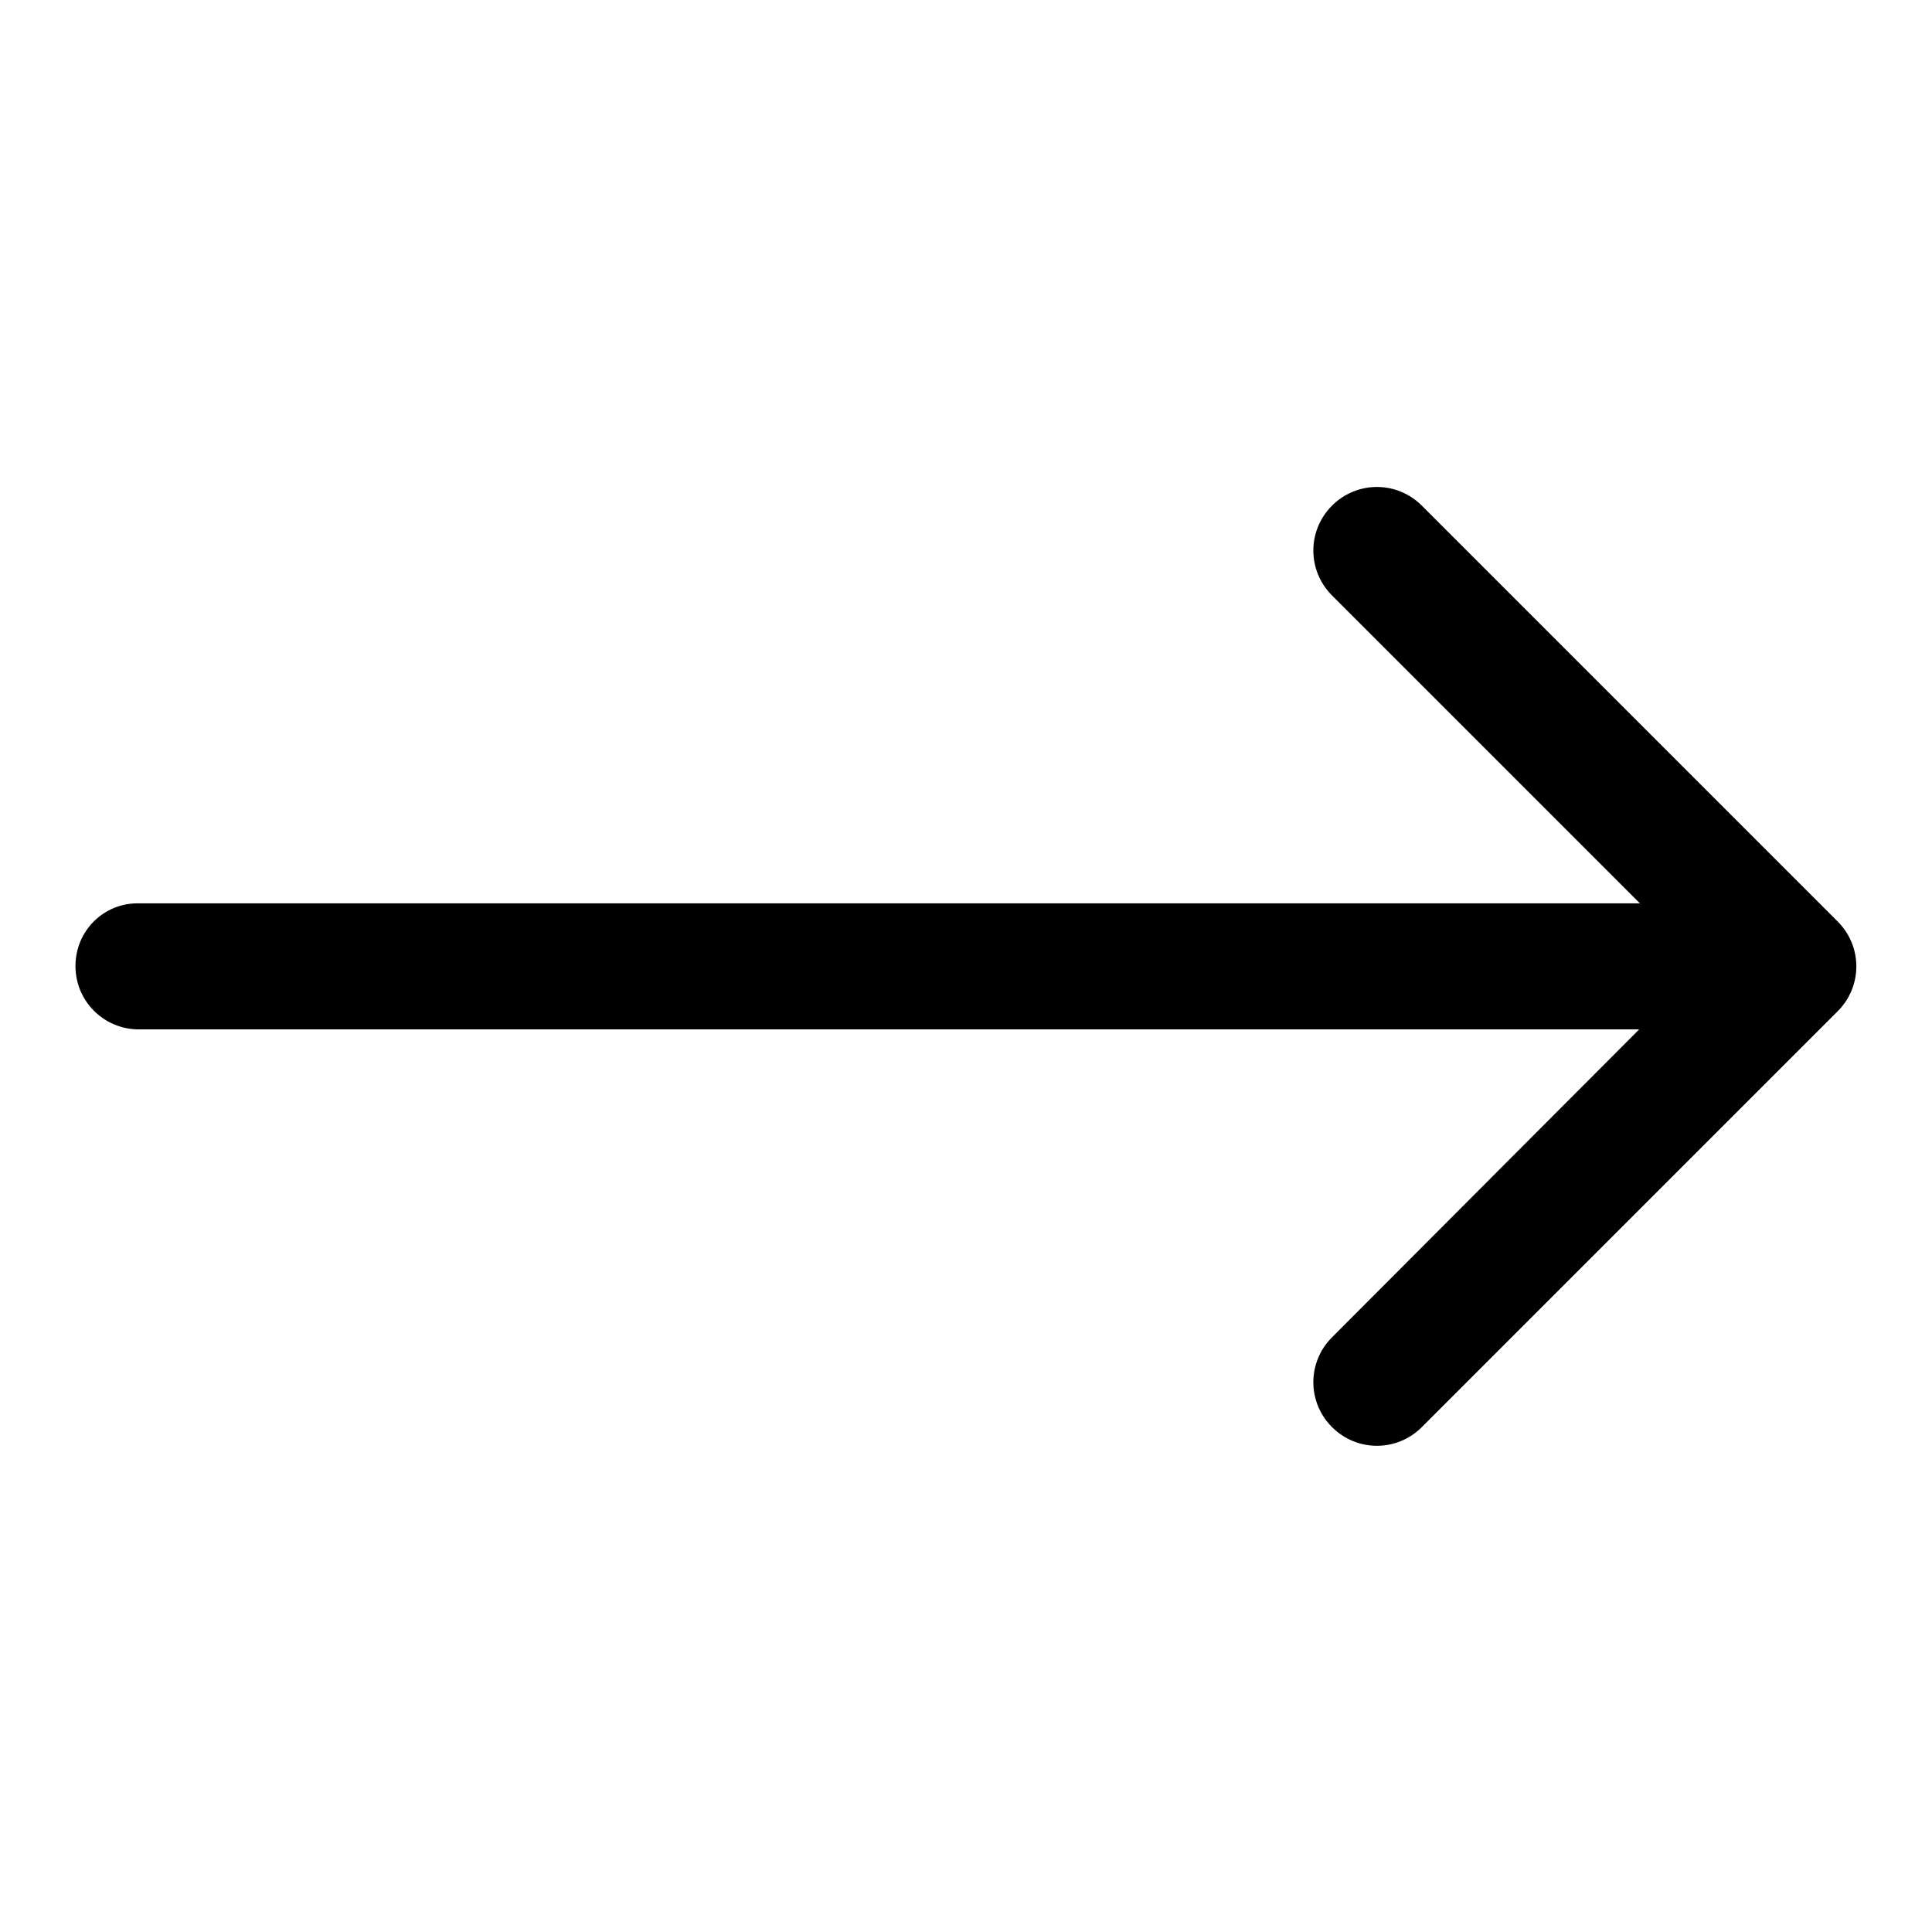 <?xml version="1.0" encoding="utf-8"?>
<!-- Svg Vector Icons : http://www.onlinewebfonts.com/icon -->
<!DOCTYPE svg PUBLIC "-//W3C//DTD SVG 1.1//EN" "http://www.w3.org/Graphics/SVG/1.1/DTD/svg11.dtd">
<svg version="1.1" xmlns="http://www.w3.org/2000/svg" xmlns:xlink="http://www.w3.org/1999/xlink" x="0px" y="0px" viewBox="0 0 256 256" enable-background="new 0 0 256 256" xml:space="preserve">
<g><g><path fill="#000000" d="M10,128L10,128c0,4.7,3.8,8.4,8.4,8.4h198.8l-40.7,40.8c-3.3,3.3-3.3,8.6,0,11.9l0,0c3.3,3.3,8.6,3.3,11.9,0l55.1-55.1c3.3-3.3,3.3-8.6,0-11.9l-55.1-55.1c-3.3-3.3-8.6-3.3-11.9,0l0,0c-3.3,3.3-3.3,8.6,0,11.9l40.8,40.8H18.4C13.8,119.6,10,123.3,10,128z"/></g></g>
</svg>